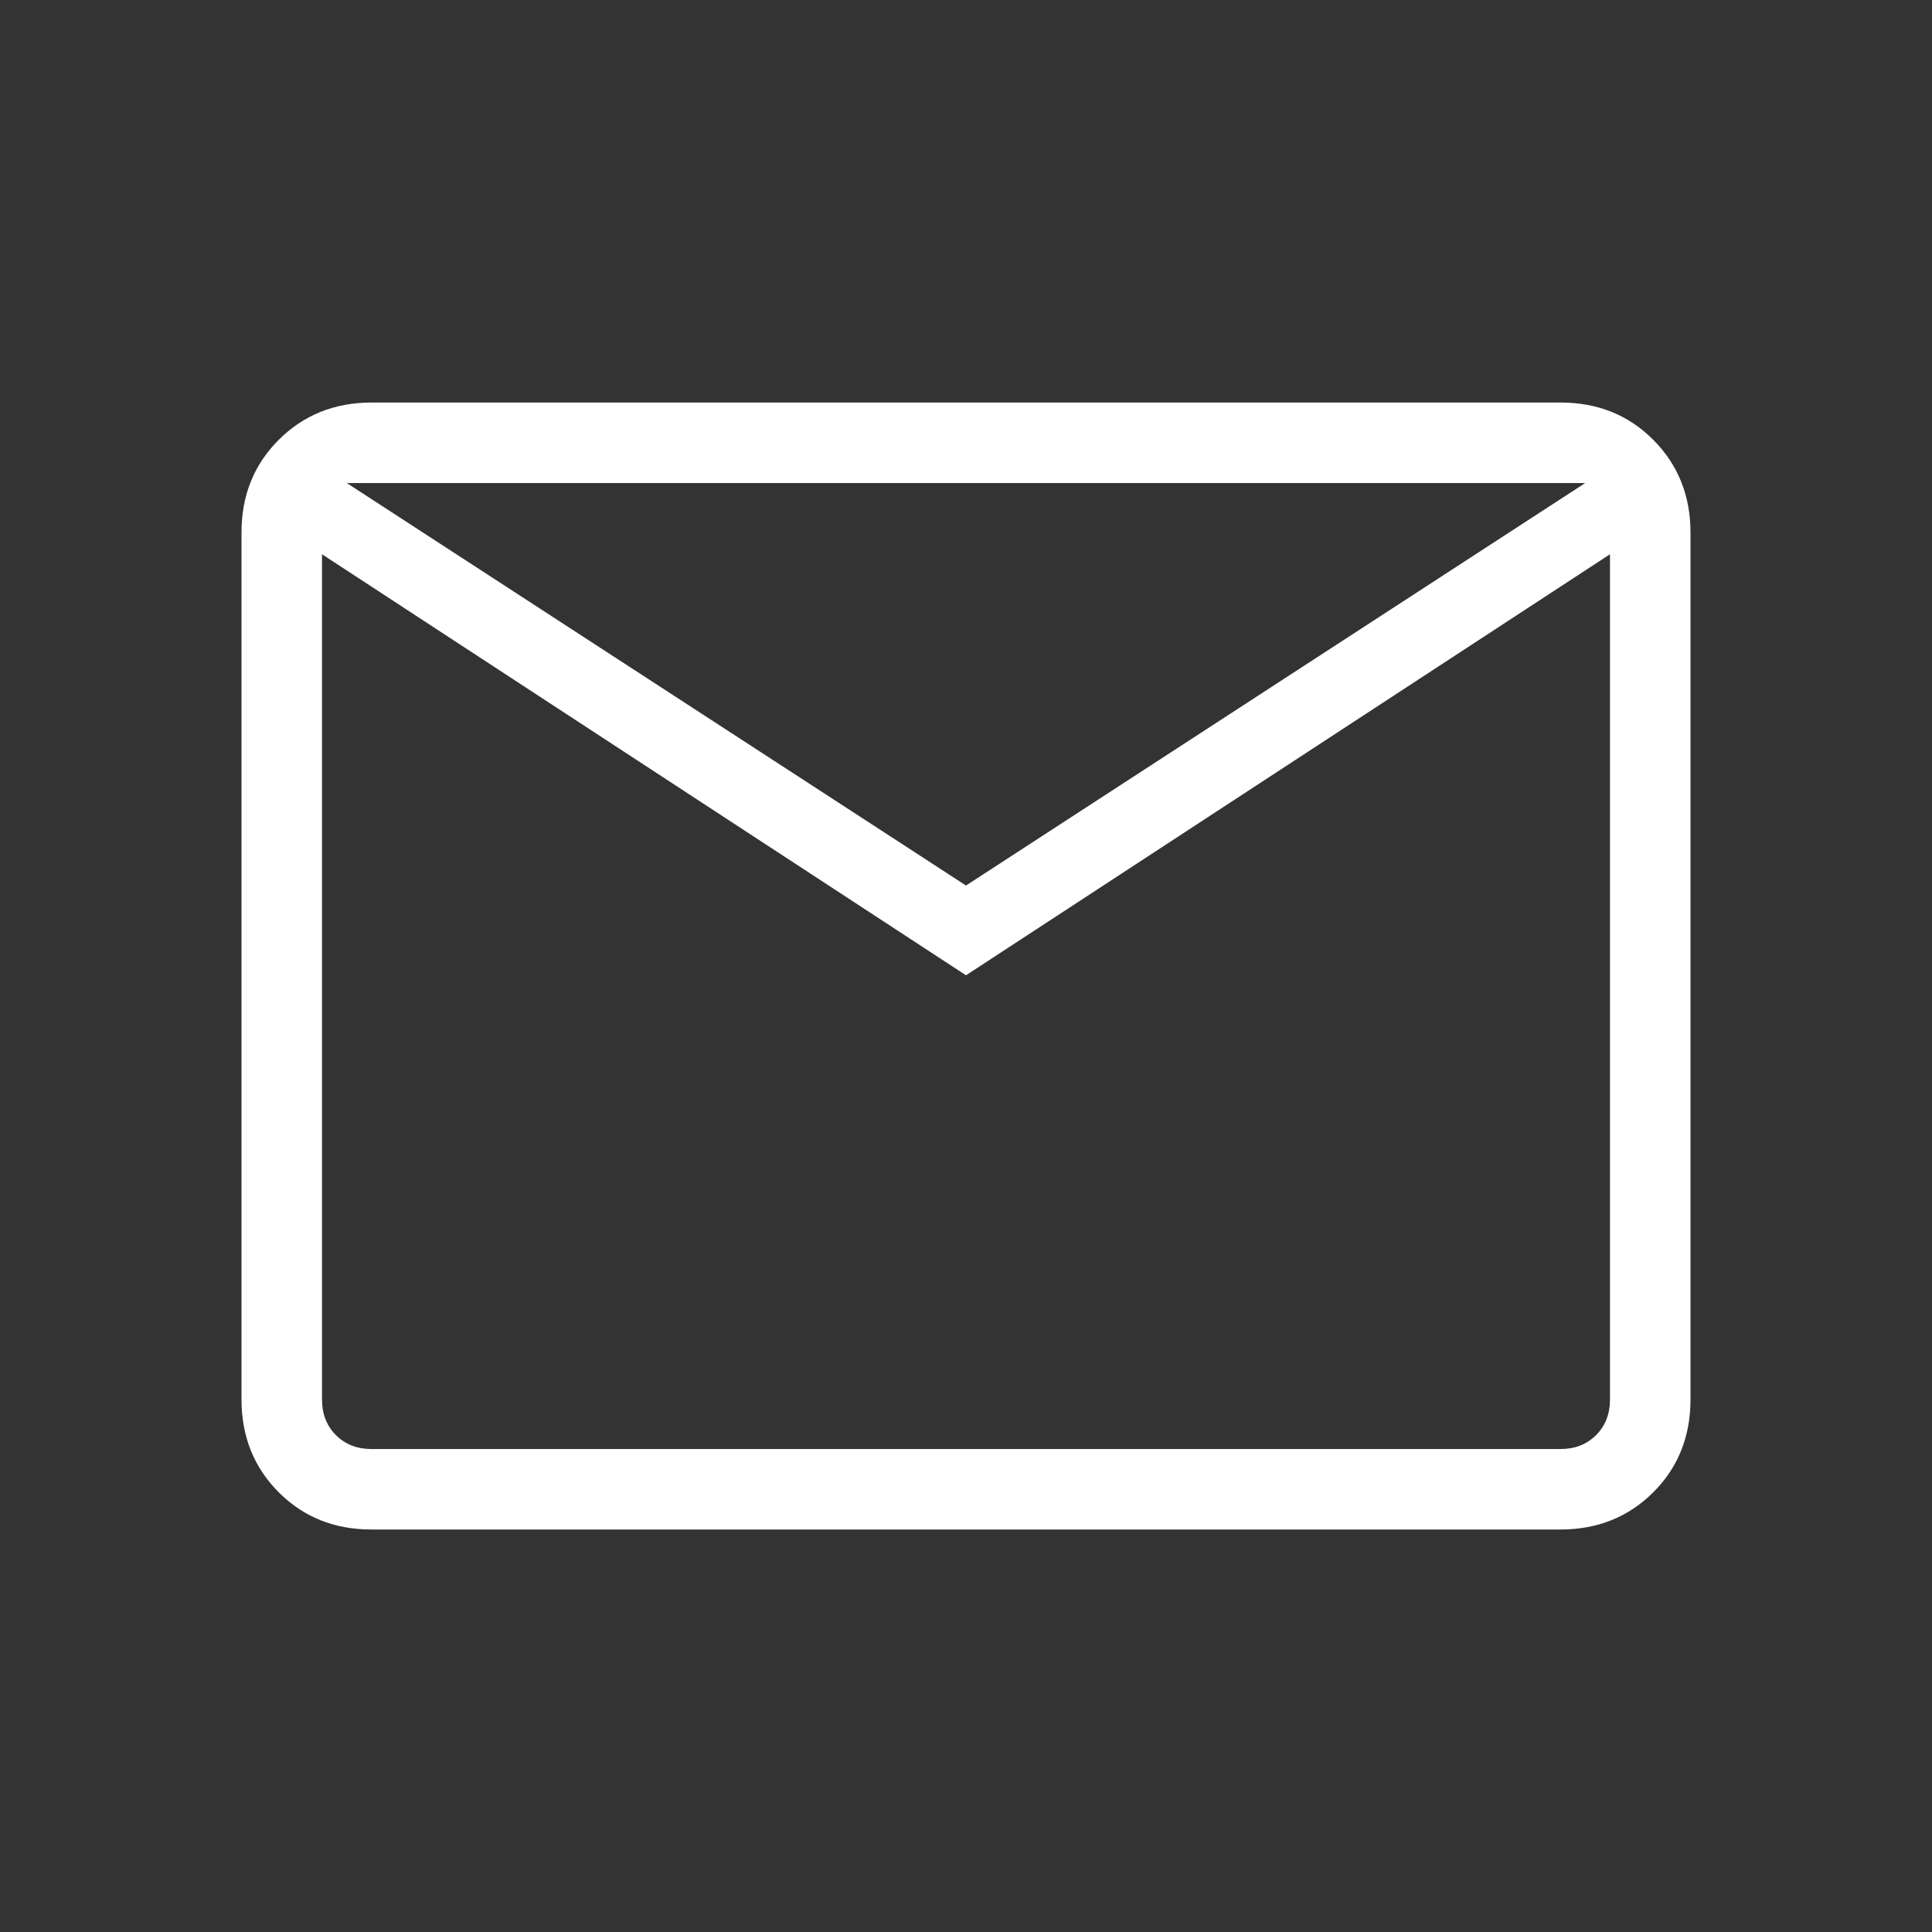 <svg width="52" height="52" viewBox="0 0 52 52" fill="none" xmlns="http://www.w3.org/2000/svg">
<rect x="0" y="0" width="52" height="52" fill="#333333" stroke="none"/>
<path d="M9.999 41.167C9.002 41.167 8.171 40.834 7.503 40.166C6.836 39.499 6.501 38.666 6.5 37.668V14.333C6.5 13.336 6.834 12.505 7.503 11.837C8.172 11.17 9.004 10.835 9.999 10.834H42.001C42.998 10.834 43.83 11.168 44.497 11.837C45.164 12.506 45.499 13.338 45.5 14.333V37.668C45.5 38.665 45.166 39.497 44.499 40.164C43.832 40.831 42.999 41.166 42.001 41.167H9.999ZM26 26.25L8.667 14.918V37.668C8.667 38.057 8.792 38.376 9.041 38.626C9.291 38.876 9.611 39.001 9.999 39.001H42.001C42.389 39.001 42.709 38.876 42.959 38.626C43.208 38.376 43.333 38.057 43.333 37.668V14.918L26 26.25ZM26 23.834L42.666 13.001H9.334L26 23.834ZM8.667 14.918V13.001V37.668C8.667 38.057 8.792 38.376 9.041 38.626C9.291 38.876 9.611 39.001 9.999 39.001H8.667V14.918Z" fill="white"/>
</svg>
